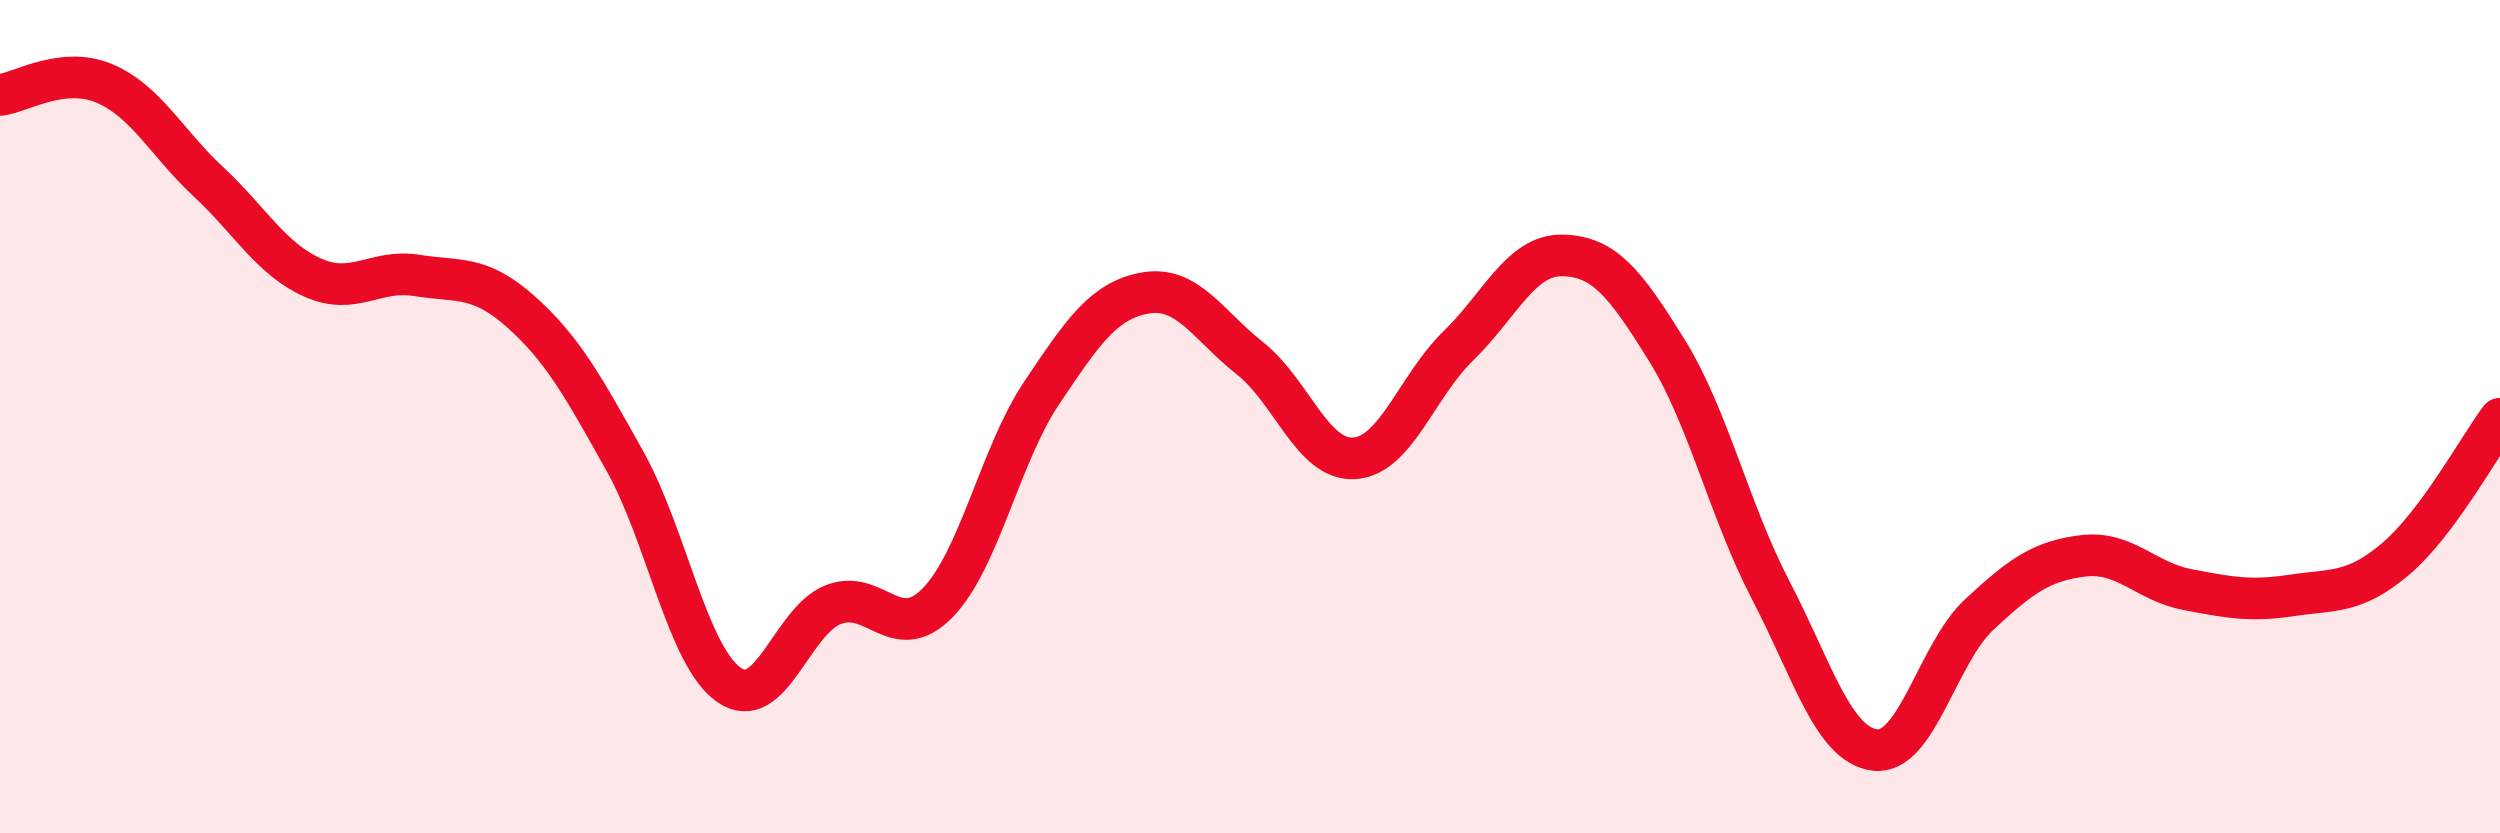 
    <svg width="60" height="20" viewBox="0 0 60 20" xmlns="http://www.w3.org/2000/svg">
      <path
        d="M 0,2.28 C 0.5,2.22 1.5,1.58 2.5,2 C 3.5,2.42 4,3.43 5,4.36 C 6,5.29 6.5,6.21 7.5,6.66 C 8.5,7.11 9,6.45 10,6.61 C 11,6.77 11.5,6.59 12.5,7.48 C 13.5,8.37 14,9.28 15,11.07 C 16,12.86 16.5,15.75 17.5,16.44 C 18.5,17.13 19,14.9 20,14.51 C 21,14.12 21.5,15.49 22.5,14.47 C 23.5,13.45 24,10.92 25,9.43 C 26,7.94 26.5,7.2 27.5,7.03 C 28.5,6.86 29,7.81 30,8.6 C 31,9.39 31.5,11.06 32.5,11 C 33.5,10.94 34,9.27 35,8.3 C 36,7.33 36.5,6.11 37.5,6.13 C 38.5,6.15 39,6.79 40,8.4 C 41,10.01 41.5,12.25 42.5,14.17 C 43.5,16.09 44,17.88 45,18 C 46,18.12 46.5,15.68 47.5,14.75 C 48.5,13.82 49,13.46 50,13.34 C 51,13.22 51.5,13.96 52.5,14.15 C 53.5,14.34 54,14.44 55,14.29 C 56,14.14 56.5,14.26 57.5,13.41 C 58.5,12.56 59.5,10.72 60,10.05L60 20L0 20Z"
        fill="#EB0A25"
        opacity="0.1"
        stroke-linecap="round"
        stroke-linejoin="round"
      />
      <path
        d="M 0,2.28 C 0.5,2.22 1.5,1.58 2.5,2 C 3.5,2.42 4,3.43 5,4.36 C 6,5.29 6.5,6.21 7.5,6.66 C 8.5,7.11 9,6.45 10,6.61 C 11,6.77 11.5,6.59 12.5,7.48 C 13.5,8.37 14,9.28 15,11.07 C 16,12.86 16.5,15.75 17.5,16.44 C 18.5,17.13 19,14.9 20,14.51 C 21,14.12 21.5,15.49 22.5,14.47 C 23.5,13.45 24,10.92 25,9.43 C 26,7.94 26.5,7.2 27.5,7.03 C 28.5,6.86 29,7.81 30,8.6 C 31,9.39 31.5,11.06 32.5,11 C 33.5,10.94 34,9.27 35,8.3 C 36,7.33 36.5,6.11 37.5,6.13 C 38.5,6.15 39,6.79 40,8.4 C 41,10.01 41.5,12.25 42.5,14.17 C 43.5,16.09 44,17.88 45,18 C 46,18.12 46.5,15.68 47.5,14.75 C 48.5,13.82 49,13.46 50,13.34 C 51,13.22 51.5,13.96 52.5,14.15 C 53.5,14.34 54,14.44 55,14.29 C 56,14.14 56.5,14.26 57.5,13.41 C 58.5,12.56 59.5,10.72 60,10.05"
        stroke="#EB0A25"
        stroke-width="1"
        fill="none"
        stroke-linecap="round"
        stroke-linejoin="round"
      />
    </svg>
  